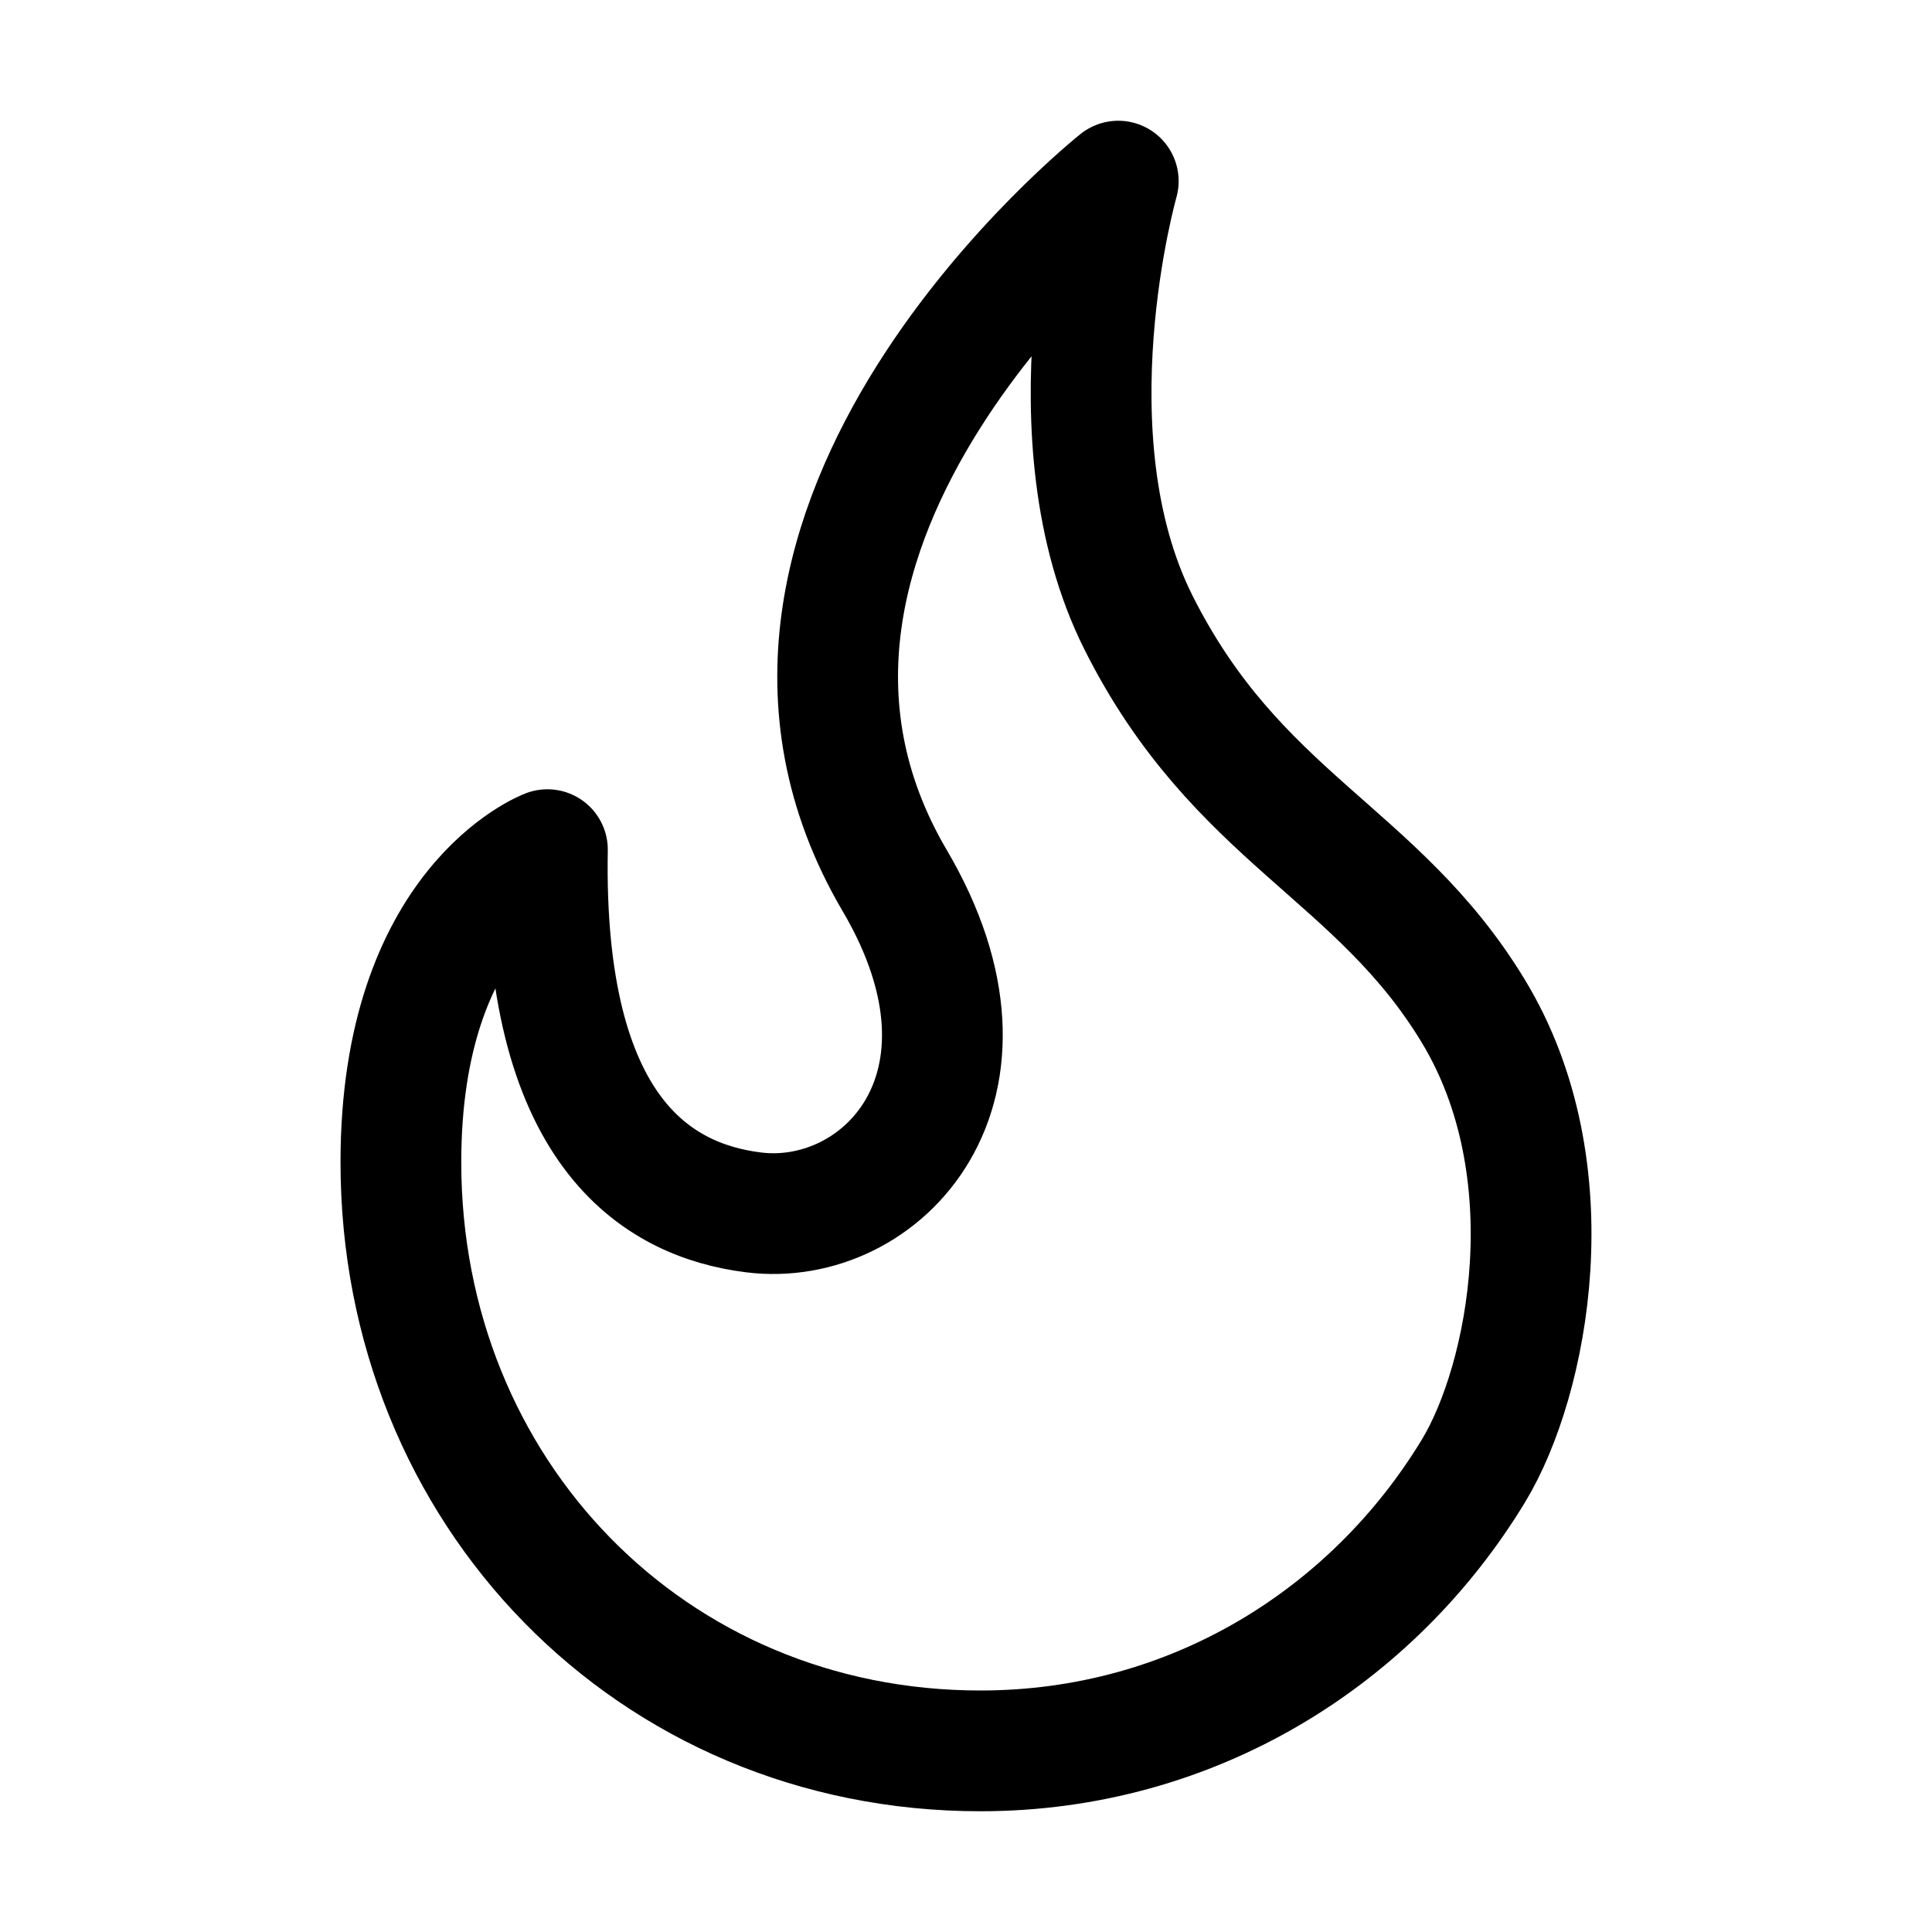 <?xml version="1.0" ?><!DOCTYPE svg  PUBLIC '-//W3C//DTD SVG 1.1//EN'  'http://www.w3.org/Graphics/SVG/1.1/DTD/svg11.dtd'><svg height="100%" style="fill-rule:evenodd;clip-rule:evenodd;stroke-linecap:round;stroke-linejoin:round;stroke-miterlimit:1;" version="1.1" viewBox="0 0 32 32" width="100%" xml:space="preserve" xmlns="http://www.w3.org/2000/svg" xmlns:serif="http://www.serif.com/" xmlns:xlink="http://www.w3.org/1999/xlink"><rect height="32" id="Trending" style="fill:none;" width="32" x="0" y="0"/><path d="M9.067,14.073c-0.083,4.663 1.807,5.808 3.414,6.008c2.117,0.264 4.355,-2.068 2.338,-5.496c-3.462,-5.889 3.703,-11.585 3.703,-11.585c0,0 -1.209,4.239 0.336,7.314c1.626,3.237 3.954,3.806 5.545,6.434c1.592,2.628 0.915,6.112 0,7.618c-1.666,2.743 -4.64,4.634 -8.164,4.634c-5.458,0 -9.599,-4.295 -9.599,-9.75c0,-4.266 2.427,-5.177 2.427,-5.177Z" style="fill:none;stroke:#000;stroke-width:2px;"/></svg>